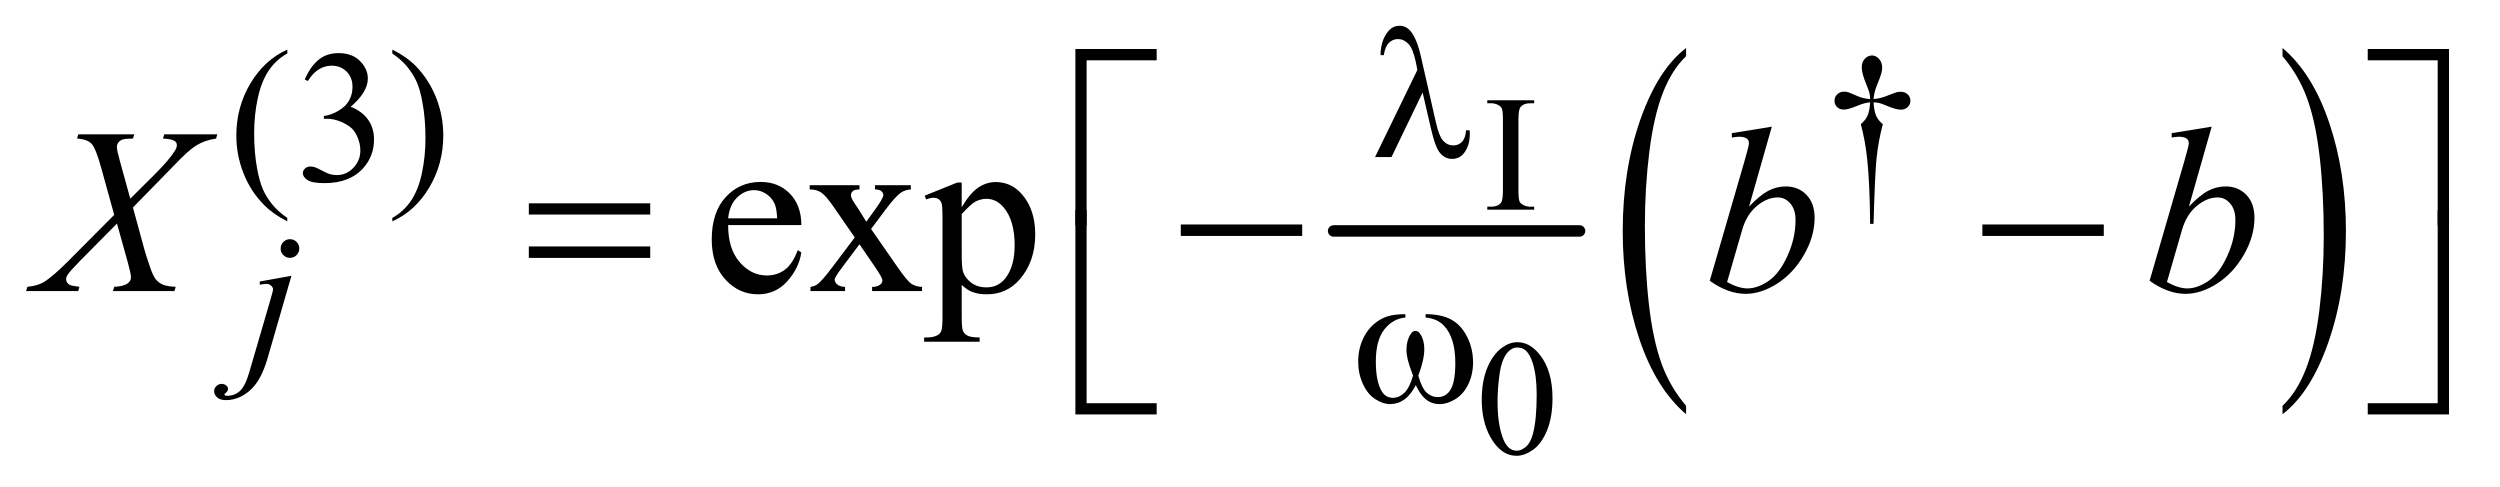 <?xml version="1.0" encoding="UTF-8"?>
<!DOCTYPE svg PUBLIC '-//W3C//DTD SVG 1.0//EN'
          'http://www.w3.org/TR/2001/REC-SVG-20010904/DTD/svg10.dtd'>
<svg stroke-dasharray="none" shape-rendering="auto" xmlns="http://www.w3.org/2000/svg" font-family="'Dialog'" text-rendering="auto" width="149" fill-opacity="1" color-interpolation="auto" color-rendering="auto" preserveAspectRatio="xMidYMid meet" font-size="12px" viewBox="0 0 149 29" fill="black" xmlns:xlink="http://www.w3.org/1999/xlink" stroke="black" image-rendering="auto" stroke-miterlimit="10" stroke-linecap="square" stroke-linejoin="miter" font-style="normal" stroke-width="1" height="29" stroke-dashoffset="0" font-weight="normal" stroke-opacity="1"
><!--Generated by the Batik Graphics2D SVG Generator--><defs id="genericDefs"
  /><g
  ><defs id="defs1"
    ><clipPath clipPathUnits="userSpaceOnUse" id="clipPath1"
      ><path d="M0.964 2.922 L95.206 2.922 L95.206 21.294 L0.964 21.294 L0.964 2.922 Z"
      /></clipPath
      ><clipPath clipPathUnits="userSpaceOnUse" id="clipPath2"
      ><path d="M30.785 93.348 L30.785 680.308 L3041.73 680.308 L3041.73 93.348 Z"
      /></clipPath
      ><clipPath clipPathUnits="userSpaceOnUse" id="clipPath3"
      ><path d="M30.785 48.908 L30.785 730.902 L3041.73 730.902 L3041.73 48.908 Z"
      /></clipPath
    ></defs
    ><g stroke-width="14" transform="scale(1.576,1.576) translate(-0.964,-2.922) matrix(0.031,0,0,0.031,0,0)" stroke-linejoin="round" stroke-linecap="round"
    ><line y2="376" fill="none" x1="1658" clip-path="url(#clipPath2)" x2="1958" y1="376"
    /></g
    ><g transform="matrix(0.049,0,0,0.042,-1.518,-2.076)"
    ><path d="M2081.812 625.25 L2081.812 637.234 Q2045.375 600.984 2025.055 530.867 Q2004.734 460.75 2004.734 377.391 Q2004.734 290.672 2026.102 219.438 Q2047.469 148.203 2081.812 117.531 L2081.812 129.25 Q2064.641 148.203 2053.609 181.102 Q2042.578 214 2037.133 264.602 Q2031.688 315.203 2031.688 370.141 Q2031.688 432.312 2036.711 482.5 Q2041.735 532.688 2052.07 565.727 Q2062.406 598.766 2081.812 625.25 Z" stroke="none" clip-path="url(#clipPath3)"
    /></g
    ><g transform="matrix(0.049,0,0,0.042,-1.518,-2.076)"
    ><path d="M2807.281 129.25 L2807.281 117.531 Q2843.734 153.5 2864.055 223.617 Q2884.375 293.734 2884.375 377.109 Q2884.375 463.812 2863.008 535.188 Q2841.641 606.562 2807.281 637.234 L2807.281 625.25 Q2824.594 606.281 2835.633 573.383 Q2846.672 540.484 2852.047 490.023 Q2857.422 439.562 2857.422 384.359 Q2857.422 322.453 2852.461 272.133 Q2847.5 221.812 2837.102 188.773 Q2826.703 155.734 2807.281 129.25 Z" stroke="none" clip-path="url(#clipPath3)"
    /></g
    ><g transform="matrix(0.049,0,0,0.049,-1.518,-4.604)"
    ><path d="M1897.031 345.375 L1897.031 349 L1840 349 L1840 345.375 L1844.719 345.375 Q1852.953 345.375 1856.688 340.562 Q1859.047 337.422 1859.047 325.438 L1859.047 239.469 Q1859.047 229.359 1857.766 226.125 Q1856.781 223.672 1853.75 221.906 Q1849.422 219.547 1844.719 219.547 L1840 219.547 L1840 215.922 L1897.031 215.922 L1897.031 219.547 L1892.219 219.547 Q1884.078 219.547 1880.344 224.359 Q1877.891 227.5 1877.891 239.469 L1877.891 325.438 Q1877.891 335.547 1879.172 338.797 Q1880.141 341.25 1883.281 343.016 Q1887.5 345.375 1892.219 345.375 L1897.031 345.375 Z" stroke="none" clip-path="url(#clipPath2)"
    /></g
    ><g transform="matrix(0.049,0,0,0.049,-1.518,-4.604)"
    ><path d="M1833.266 580.25 Q1833.266 557.469 1840.133 541.031 Q1847 524.594 1858.391 516.547 Q1867.219 510.172 1876.641 510.172 Q1891.953 510.172 1904.125 525.766 Q1919.328 545.109 1919.328 578.188 Q1919.328 601.344 1912.656 617.539 Q1905.984 633.734 1895.633 641.047 Q1885.281 648.359 1875.656 648.359 Q1856.625 648.359 1843.953 625.875 Q1833.266 606.938 1833.266 580.25 ZM1852.5 582.703 Q1852.5 610.172 1859.266 627.547 Q1864.859 642.172 1875.953 642.172 Q1881.25 642.172 1886.945 637.414 Q1892.641 632.656 1895.578 621.469 Q1900.094 604.578 1900.094 573.859 Q1900.094 551.094 1895.391 535.875 Q1891.859 524.594 1886.266 519.891 Q1882.234 516.641 1876.547 516.641 Q1869.875 516.641 1864.672 522.625 Q1857.609 530.781 1855.055 548.25 Q1852.5 565.719 1852.5 582.703 Z" stroke="none" clip-path="url(#clipPath2)"
    /></g
    ><g transform="matrix(0.049,0,0,0.049,-1.518,-4.604)"
    ><path d="M380.422 359.031 L380.422 363.188 Q363.469 354.656 352.125 343.203 Q335.953 326.922 327.195 304.797 Q318.438 282.672 318.438 258.859 Q318.438 224.047 335.617 195.352 Q352.797 166.656 380.422 154.297 L380.422 159.016 Q366.609 166.656 357.742 179.906 Q348.875 193.156 344.492 213.484 Q340.109 233.812 340.109 255.938 Q340.109 279.969 343.812 299.625 Q346.734 315.125 350.891 324.5 Q355.047 333.875 362.062 342.523 Q369.078 351.172 380.422 359.031 ZM401.688 190.688 Q408.188 175.297 418.133 166.93 Q428.078 158.562 442.891 158.562 Q461.203 158.562 470.969 170.469 Q478.391 179.344 478.391 189.453 Q478.391 206.078 457.5 223.812 Q471.531 229.328 478.719 239.547 Q485.906 249.766 485.906 263.578 Q485.906 283.344 473.328 297.828 Q456.938 316.703 425.828 316.703 Q410.438 316.703 404.883 312.883 Q399.328 309.062 399.328 304.672 Q399.328 301.422 401.961 298.953 Q404.594 296.484 408.312 296.484 Q411.109 296.484 414.031 297.375 Q415.938 297.938 422.68 301.477 Q429.422 305.016 432 305.688 Q436.156 306.922 440.875 306.922 Q452.328 306.922 460.805 298.055 Q469.281 289.188 469.281 277.047 Q469.281 268.172 465.359 259.75 Q462.438 253.469 458.953 250.203 Q454.125 245.719 445.703 242.07 Q437.281 238.422 428.516 238.422 L424.922 238.422 L424.922 235.047 Q433.797 233.922 442.727 228.648 Q451.656 223.375 455.695 215.961 Q459.734 208.547 459.734 199.672 Q459.734 188.109 452.492 180.977 Q445.25 173.844 434.469 173.844 Q417.062 173.844 405.391 192.484 L401.688 190.688 ZM508.172 159.016 L508.172 154.297 Q525.234 162.719 536.578 174.188 Q552.641 190.578 561.398 212.648 Q570.156 234.719 570.156 258.641 Q570.156 293.453 553.031 322.148 Q535.906 350.844 508.172 363.188 L508.172 359.031 Q521.984 351.281 530.914 338.086 Q539.844 324.891 544.164 304.508 Q548.484 284.125 548.484 262 Q548.484 238.078 544.781 218.312 Q541.969 202.812 537.758 193.492 Q533.547 184.172 526.586 175.523 Q519.625 166.875 508.172 159.016 Z" stroke="none" clip-path="url(#clipPath2)"
    /></g
    ><g transform="matrix(0.049,0,0,0.049,-1.518,-4.604)"
    ><path d="M2309.844 366.281 L2305.688 366.281 Q2305.25 317.312 2302.094 287.438 Q2299.734 265.094 2294.344 244.984 Q2300.078 240.047 2302.547 234.547 Q2305.016 229.047 2305.688 218.375 Q2298.391 219.156 2290.875 222.312 Q2279.078 227.25 2273.688 227.25 Q2268.625 227.25 2265.484 224.219 Q2262.344 221.188 2262.344 216.578 Q2262.344 211.859 2265.656 208.656 Q2268.969 205.453 2273.906 205.453 Q2276.719 205.453 2279.078 206.141 Q2280.312 206.469 2290.875 211.078 Q2297.609 214 2305.688 214.438 Q2305.578 209.844 2304.906 207.484 Q2304.125 204 2301.531 197.828 Q2295.469 183.453 2295.469 176.031 Q2295.469 169.516 2299.18 165.477 Q2302.891 161.438 2308.047 161.438 Q2312.766 161.438 2316.531 165.648 Q2320.297 169.859 2320.297 176.031 Q2320.297 179.406 2319.391 182.781 Q2318.266 187.156 2314.281 196.867 Q2310.297 206.578 2309.844 214.438 Q2317.828 213.766 2324.672 211.078 Q2335.797 206.688 2337.594 206.25 Q2340.062 205.578 2342.641 205.578 Q2348.031 205.578 2351.344 208.719 Q2354.656 211.859 2354.656 216.578 Q2354.656 221.062 2351.344 224.211 Q2348.031 227.359 2343.094 227.359 Q2336.906 227.359 2324.562 222.078 Q2319.172 219.828 2316.812 219.273 Q2314.453 218.719 2309.844 218.375 Q2310.406 228.938 2312.938 234.664 Q2315.469 240.391 2321.078 244.984 Q2315.688 265.547 2313.555 285.812 Q2311.422 306.078 2309.844 366.281 Z" stroke="none" clip-path="url(#clipPath2)"
    /></g
    ><g transform="matrix(0.049,0,0,0.049,-1.518,-4.604)"
    ><path d="M916.656 367.703 Q916.516 396.391 930.578 412.703 Q944.641 429.016 963.625 429.016 Q976.281 429.016 985.633 422.055 Q994.984 415.094 1001.312 398.219 L1005.672 401.031 Q1002.719 420.297 988.516 436.117 Q974.312 451.938 952.938 451.938 Q929.734 451.938 913.211 433.867 Q896.688 415.797 896.688 385.281 Q896.688 352.234 913.633 333.742 Q930.578 315.25 956.172 315.25 Q977.828 315.25 991.75 329.523 Q1005.672 343.797 1005.672 367.703 L916.656 367.703 ZM916.656 359.547 L976.281 359.547 Q975.578 347.172 973.328 342.109 Q969.812 334.234 962.852 329.734 Q955.891 325.234 948.297 325.234 Q936.625 325.234 927.414 334.305 Q918.203 343.375 916.656 359.547 ZM1015.797 319.188 L1076.406 319.188 L1076.406 324.391 Q1070.641 324.391 1068.32 326.359 Q1066 328.328 1066 331.562 Q1066 334.938 1070.922 341.969 Q1072.469 344.219 1075.562 349 L1084.703 363.625 L1095.25 349 Q1105.375 335.078 1105.375 331.422 Q1105.375 328.469 1102.984 326.43 Q1100.594 324.391 1095.25 324.391 L1095.25 319.188 L1138.844 319.188 L1138.844 324.391 Q1131.953 324.812 1126.891 328.188 Q1120 332.969 1108.047 349 L1090.469 372.484 L1122.531 418.609 Q1134.344 435.625 1139.406 439.07 Q1144.469 442.516 1152.484 442.938 L1152.484 448 L1091.734 448 L1091.734 442.938 Q1098.062 442.938 1101.578 440.125 Q1104.25 438.156 1104.25 434.922 Q1104.25 431.688 1095.25 418.609 L1076.406 391.047 L1055.734 418.609 Q1046.172 431.406 1046.172 433.797 Q1046.172 437.172 1049.336 439.914 Q1052.5 442.656 1058.828 442.938 L1058.828 448 L1016.781 448 L1016.781 442.938 Q1021.844 442.234 1025.641 439.422 Q1030.984 435.344 1043.641 418.609 L1070.641 382.75 L1046.172 347.312 Q1035.766 332.125 1030.07 328.258 Q1024.375 324.391 1015.797 324.391 L1015.797 319.188 ZM1155.719 331.984 L1195.375 315.953 L1200.719 315.953 L1200.719 346.047 Q1210.703 329.031 1220.758 322.211 Q1230.812 315.391 1241.922 315.391 Q1261.328 315.391 1274.266 330.578 Q1290.156 349.141 1290.156 378.953 Q1290.156 412.281 1271.031 434.078 Q1255.281 451.938 1231.375 451.938 Q1220.969 451.938 1213.375 448.984 Q1207.75 446.875 1200.719 440.547 L1200.719 479.781 Q1200.719 493 1202.336 496.586 Q1203.953 500.172 1207.961 502.281 Q1211.969 504.391 1222.516 504.391 L1222.516 509.594 L1155.016 509.594 L1155.016 504.391 L1158.531 504.391 Q1166.266 504.531 1171.75 501.438 Q1174.422 499.891 1175.898 496.445 Q1177.375 493 1177.375 478.938 L1177.375 357.156 Q1177.375 344.641 1176.25 341.266 Q1175.125 337.891 1172.664 336.203 Q1170.203 334.516 1165.984 334.516 Q1162.609 334.516 1157.406 336.484 L1155.719 331.984 ZM1200.719 354.344 L1200.719 402.438 Q1200.719 418.047 1201.984 422.969 Q1203.953 431.125 1211.617 437.312 Q1219.281 443.5 1230.953 443.5 Q1245.016 443.5 1253.734 432.531 Q1265.125 418.188 1265.125 392.172 Q1265.125 362.641 1252.188 346.75 Q1243.188 335.781 1230.812 335.781 Q1224.062 335.781 1217.453 339.156 Q1212.391 341.688 1200.719 354.344 Z" stroke="none" clip-path="url(#clipPath2)"
    /></g
    ><g transform="matrix(0.049,0,0,0.049,-1.518,-4.604)"
    ><path d="M383.672 384.891 Q388.391 384.891 391.703 388.203 Q395.016 391.516 395.016 396.234 Q395.016 400.953 391.703 404.266 Q388.391 407.578 383.672 407.578 Q378.953 407.578 375.641 404.266 Q372.328 400.953 372.328 396.234 Q372.328 391.516 375.641 388.203 Q378.953 384.891 383.672 384.891 ZM385.469 429.359 L356.375 529.875 Q348.625 556.828 335.094 568.734 Q321.562 580.641 305.844 580.641 Q298.766 580.641 295.117 577.383 Q291.469 574.125 291.469 569.641 Q291.469 566.156 294.219 563.516 Q296.969 560.875 300.562 560.875 Q303.828 560.875 306.297 563 Q308.312 564.688 308.312 566.828 Q308.312 569.75 305.5 571.875 Q303.938 573.109 303.938 573.906 L304.156 574.469 Q304.5 574.906 305.172 575.133 Q305.844 575.359 307.188 575.359 Q316.281 575.359 322.742 569.578 Q329.203 563.797 334.25 546.5 L359.406 460.25 Q363.125 447.562 363.125 446.203 Q363.125 443.516 360.711 441.383 Q358.297 439.25 354.578 439.25 Q353.125 439.25 351.219 439.578 Q349.75 439.812 346.953 440.25 L346.953 436.328 L385.469 429.359 Z" stroke="none" clip-path="url(#clipPath2)"
    /></g
    ><g transform="matrix(0.049,0,0,0.049,-1.518,-4.604)"
    ><path d="M230.781 257.312 L295.328 257.312 L293.781 262.516 Q280.141 264.484 269.945 270.742 Q259.75 277 242.172 295.703 L192.672 346.328 L206.594 397.375 Q208.562 404.688 213.906 420.016 Q217.281 429.859 220.656 433.938 Q224.031 438.016 229.164 440.195 Q234.297 442.375 244.703 442.797 L243.156 448 L168.344 448 L169.891 442.797 Q181.422 442.375 186.484 438.438 Q190.281 435.625 190.281 431.125 Q190.281 427.188 186.625 413.828 L173.266 365.875 L128.547 411.016 Q115.469 424.375 112.938 428.594 Q111.391 431.125 111.391 433.516 Q111.391 437.734 115.609 440.406 Q117.578 441.531 127.562 442.797 L126.156 448 L62.734 448 L64.281 442.797 Q76.234 441.672 83.828 437.312 Q94.938 430.703 114.484 411.016 L169.891 355.328 L154.703 300.344 Q147.812 275.031 142.68 269.195 Q137.547 263.359 124.75 262.516 L126.156 257.312 L194.359 257.312 L192.672 262.516 Q183.25 262.516 179.945 263.711 Q176.641 264.906 174.883 267.367 Q173.125 269.828 173.125 272.922 Q173.125 276.297 176.5 288.672 L189.438 335.641 L219.391 305.828 Q237.109 288.109 243.719 277.281 Q246.109 273.484 246.109 270.531 Q246.109 267.297 243.438 265.469 Q239.641 262.938 229.234 262.516 L230.781 257.312 ZM2186.109 248.031 L2158.406 345.203 Q2171.906 331.141 2181.961 325.938 Q2192.016 320.734 2202.984 320.734 Q2218.453 320.734 2228.297 331 Q2238.141 341.266 2238.141 358.844 Q2238.141 381.484 2225.203 403.914 Q2212.266 426.344 2192.719 438.859 Q2173.172 451.375 2154.188 451.375 Q2132.953 451.375 2110.594 435.484 L2153.344 288.25 Q2158.266 271.234 2158.266 268.281 Q2158.266 264.625 2156.016 262.797 Q2152.781 260.266 2146.453 260.266 Q2143.5 260.266 2137.453 261.25 L2137.453 255.906 L2186.109 248.031 ZM2131.688 437.031 Q2145.75 444.766 2156.438 444.766 Q2168.812 444.766 2182.102 435.695 Q2195.391 426.625 2205.164 405.109 Q2214.938 383.594 2214.938 361.656 Q2214.938 348.719 2208.539 341.406 Q2202.141 334.094 2193.422 334.094 Q2180.344 334.094 2167.828 344.57 Q2155.312 355.047 2149.969 373.75 L2131.688 437.031 ZM2721.109 248.031 L2693.406 345.203 Q2706.906 331.141 2716.961 325.938 Q2727.016 320.734 2737.984 320.734 Q2753.453 320.734 2763.297 331 Q2773.141 341.266 2773.141 358.844 Q2773.141 381.484 2760.203 403.914 Q2747.266 426.344 2727.719 438.859 Q2708.172 451.375 2689.188 451.375 Q2667.953 451.375 2645.594 435.484 L2688.344 288.25 Q2693.266 271.234 2693.266 268.281 Q2693.266 264.625 2691.016 262.797 Q2687.781 260.266 2681.453 260.266 Q2678.5 260.266 2672.453 261.25 L2672.453 255.906 L2721.109 248.031 ZM2666.688 437.031 Q2680.75 444.766 2691.438 444.766 Q2703.812 444.766 2717.102 435.695 Q2730.391 426.625 2740.164 405.109 Q2749.938 383.594 2749.938 361.656 Q2749.938 348.719 2743.539 341.406 Q2737.141 334.094 2728.422 334.094 Q2715.344 334.094 2702.828 344.57 Q2690.312 355.047 2684.969 373.75 L2666.688 437.031 Z" stroke="none" clip-path="url(#clipPath2)"
    /></g
    ><g transform="matrix(0.049,0,0,0.049,-1.518,-4.604)"
    ><path d="M1761.344 206.5 L1723.5 285 L1703.5 285 L1754.938 179.094 L1753.031 169.219 Q1749.656 153.047 1743.984 147.258 Q1738.312 141.469 1731.359 141.469 Q1725.062 141.469 1720.344 146.078 Q1715.625 150.688 1714.172 161.016 L1710.125 161.016 Q1710.469 143.5 1718.781 132.938 Q1724.734 125.297 1733.266 125.297 Q1740.781 125.297 1746.172 131.25 Q1754.266 140.344 1759.438 163.375 L1777.406 242.438 Q1781.438 260.188 1786.609 265.453 Q1791.656 270.844 1798.516 270.844 Q1805.031 270.844 1809.242 266.469 Q1813.453 262.094 1814.234 252.438 L1818.609 252.438 Q1818.734 255.344 1818.734 256.812 Q1818.734 271.516 1811.422 280.5 Q1805.922 287.25 1797.047 287.25 Q1789.188 287.25 1783.016 280.625 Q1776.844 274 1771.453 250.188 L1761.344 206.5 Z" stroke="none" clip-path="url(#clipPath2)"
    /></g
    ><g transform="matrix(0.049,0,0,0.049,-1.518,-4.604)"
    ><path d="M1764.969 480.141 L1764.969 476.094 Q1783.953 476.094 1795.969 482.555 Q1807.984 489.016 1815.336 503.336 Q1822.688 517.656 1822.688 534.719 Q1822.688 549.203 1816.961 561.219 Q1811.234 573.234 1801.297 579.359 Q1791.359 585.484 1782.375 585.484 Q1772.484 585.484 1765.523 579.867 Q1758.562 574.25 1753.062 562.453 Q1746.891 574.359 1739.086 579.922 Q1731.281 585.484 1721.625 585.484 Q1713.188 585.484 1703.812 579.477 Q1694.438 573.469 1688.711 560.945 Q1682.984 548.422 1682.984 533.828 Q1682.984 517.984 1689.391 504.953 Q1694.328 494.844 1702.023 488.219 Q1709.719 481.594 1718.367 478.844 Q1727.016 476.094 1740.375 476.094 L1740.375 480.141 Q1724.766 481.719 1714.602 494.914 Q1704.438 508.109 1704.438 533.703 Q1704.438 558.984 1712.188 570.766 Q1716.906 577.844 1725.438 577.844 Q1732.516 577.844 1738.859 572.008 Q1745.203 566.172 1749.688 550.891 Q1744.75 537.75 1743.234 531.352 Q1741.719 524.953 1741.719 519.109 Q1741.719 508.219 1746.781 500.359 Q1749.25 496.422 1752.609 496.422 Q1756.094 496.422 1758.562 500.359 Q1763.391 507.766 1763.391 518.438 Q1763.391 531.469 1756.094 550.891 Q1760.469 566.281 1766.367 571.617 Q1772.266 576.953 1779.672 576.953 Q1788.438 576.953 1793.828 570.094 Q1801.125 560.891 1801.125 535.625 Q1801.125 504.953 1787.547 490.359 Q1779.344 481.484 1764.969 480.141 Z" stroke="none" clip-path="url(#clipPath2)"
    /></g
    ><g transform="matrix(0.049,0,0,0.049,-1.518,-4.604)"
    ><path d="M1352.641 368.344 L1339 368.344 L1339 153.539 L1437.859 153.539 L1437.859 167.32 L1352.641 167.32 ZM2910.922 153.539 L3009.781 153.539 L3009.781 368.344 L2996 368.344 L2996 167.32 L2910.922 167.32 Z" stroke="none" clip-path="url(#clipPath2)"
    /></g
    ><g transform="matrix(0.049,0,0,0.049,-1.518,-4.604)"
    ><path d="M674.203 341.266 L821.859 341.266 L821.859 354.906 L674.203 354.906 L674.203 341.266 ZM674.203 393.719 L821.859 393.719 L821.859 407.641 L674.203 407.641 L674.203 393.719 ZM1467.203 367 L1614.859 367 L1614.859 380.922 L1467.203 380.922 L1467.203 367 ZM2442.203 367 L2589.859 367 L2589.859 380.922 L2442.203 380.922 L2442.203 367 Z" stroke="none" clip-path="url(#clipPath2)"
    /></g
    ><g transform="matrix(0.049,0,0,0.049,-1.518,-4.604)"
    ><path d="M1437.859 598.04 L1339 598.04 L1339 349.348 L1352.641 349.348 L1352.641 584.399 L1437.859 584.399 ZM2996 349.348 L3009.781 349.348 L3009.781 598.04 L2910.922 598.04 L2910.922 584.399 L2996 584.399 Z" stroke="none" clip-path="url(#clipPath2)"
    /></g
  ></g
></svg
>
